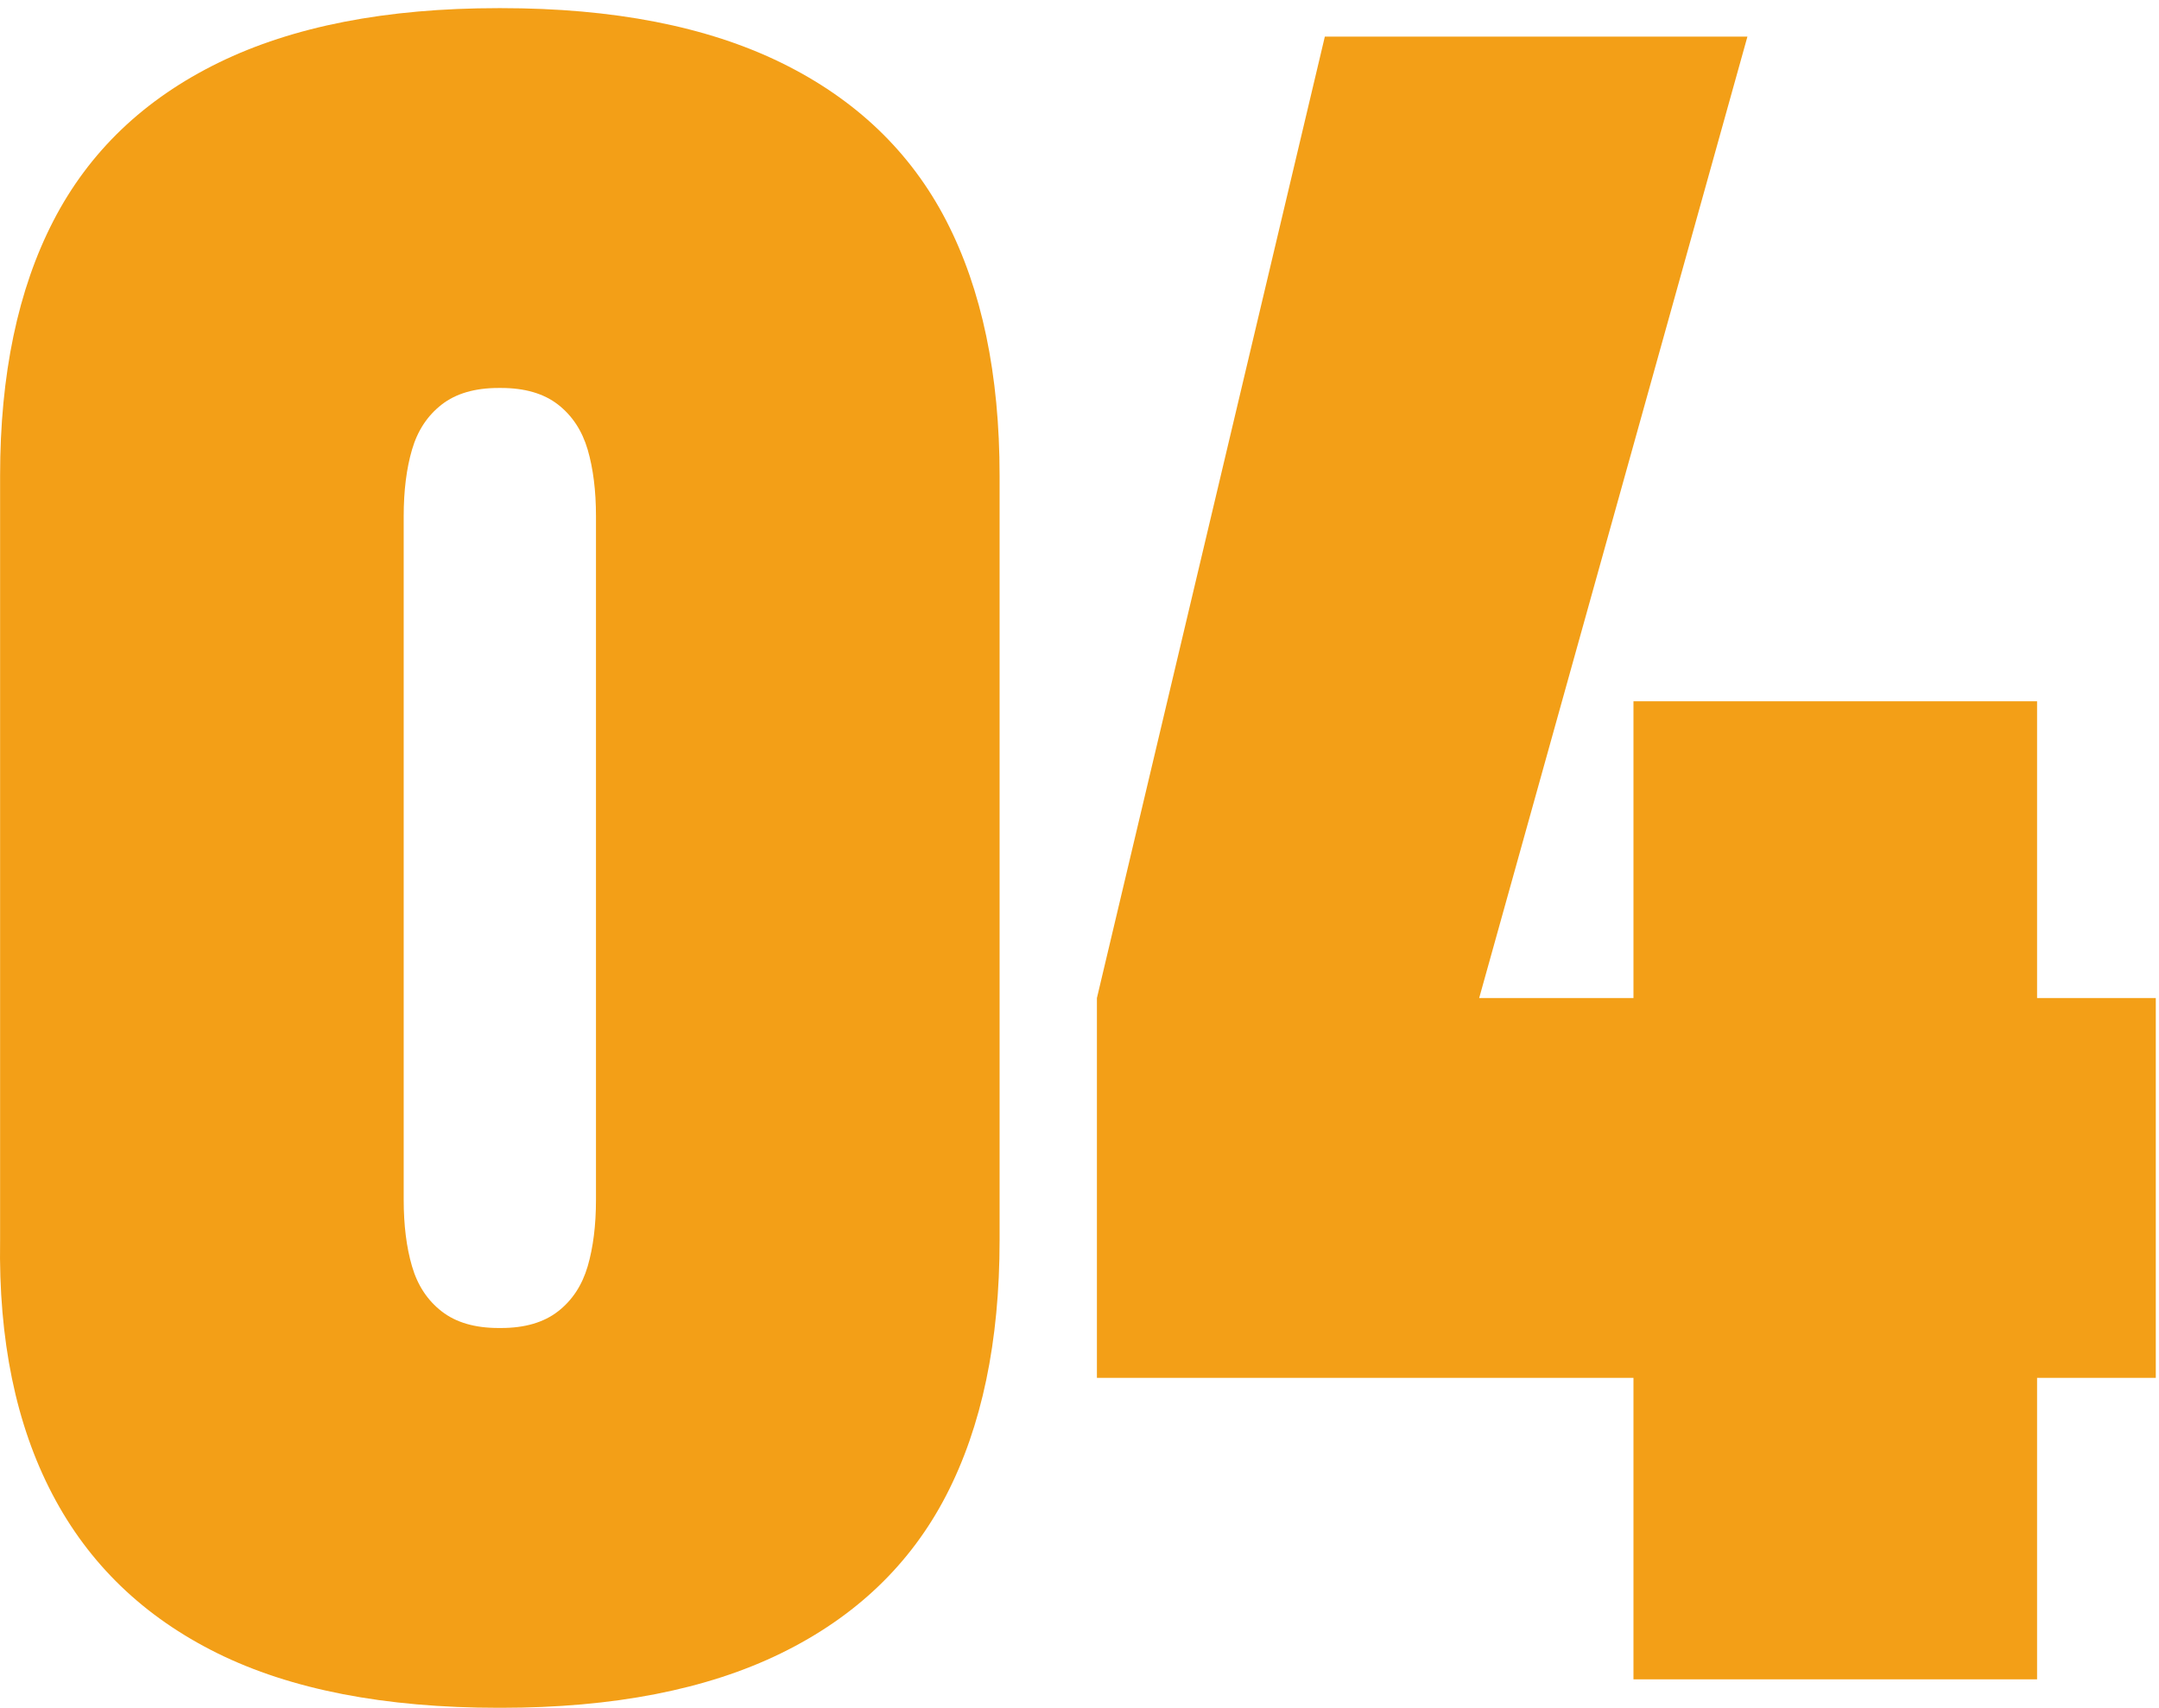 <svg width="225" height="178" viewBox="0 0 225 178" fill="none" xmlns="http://www.w3.org/2000/svg">
<path d="M81.411 6.538C89.161 10.334 94.895 15.816 98.607 22.992C102.318 30.167 104.173 39.035 104.173 49.587V129.257C104.173 139.815 102.318 148.68 98.607 155.856C94.895 163.031 89.161 168.516 81.411 172.309C73.656 176.102 63.924 177.999 52.213 177.999H51.968C40.092 177.999 30.32 176.102 22.648 172.309C14.979 168.516 9.245 162.993 5.453 155.731C1.657 148.475 -0.157 139.65 0.01 129.257V49.587C0.01 39.035 1.865 30.167 5.577 22.992C9.289 15.816 15.017 10.334 22.773 6.538C30.523 2.745 40.255 0.848 51.968 0.848H52.213C63.924 0.848 73.656 2.745 81.411 6.538ZM58.152 136.681C59.637 135.528 60.666 133.96 61.246 131.981C61.821 130 62.11 127.692 62.11 125.052V53.796C62.11 51.158 61.821 48.847 61.246 46.866C60.666 44.887 59.637 43.322 58.152 42.166C56.667 41.013 54.689 40.436 52.213 40.436H51.968C49.492 40.436 47.513 41.013 46.031 42.166C44.547 43.322 43.513 44.887 42.938 46.866C42.358 48.847 42.071 51.158 42.071 53.796V125.052C42.071 127.692 42.358 130 42.938 131.981C43.513 133.96 44.547 135.528 46.031 136.681C47.513 137.836 49.492 138.414 51.968 138.414H52.213C54.689 138.414 56.667 137.836 58.152 136.681Z" fill="#F39F17"/>
<path d="M224.665 104.022V143.61H212.293V175.032H170.232V143.61H114.315V104.022L138.068 3.816H182.108L154.152 104.022H170.232V73.094H212.293V104.022H224.665Z" fill="#F39F17"/>
</svg>
